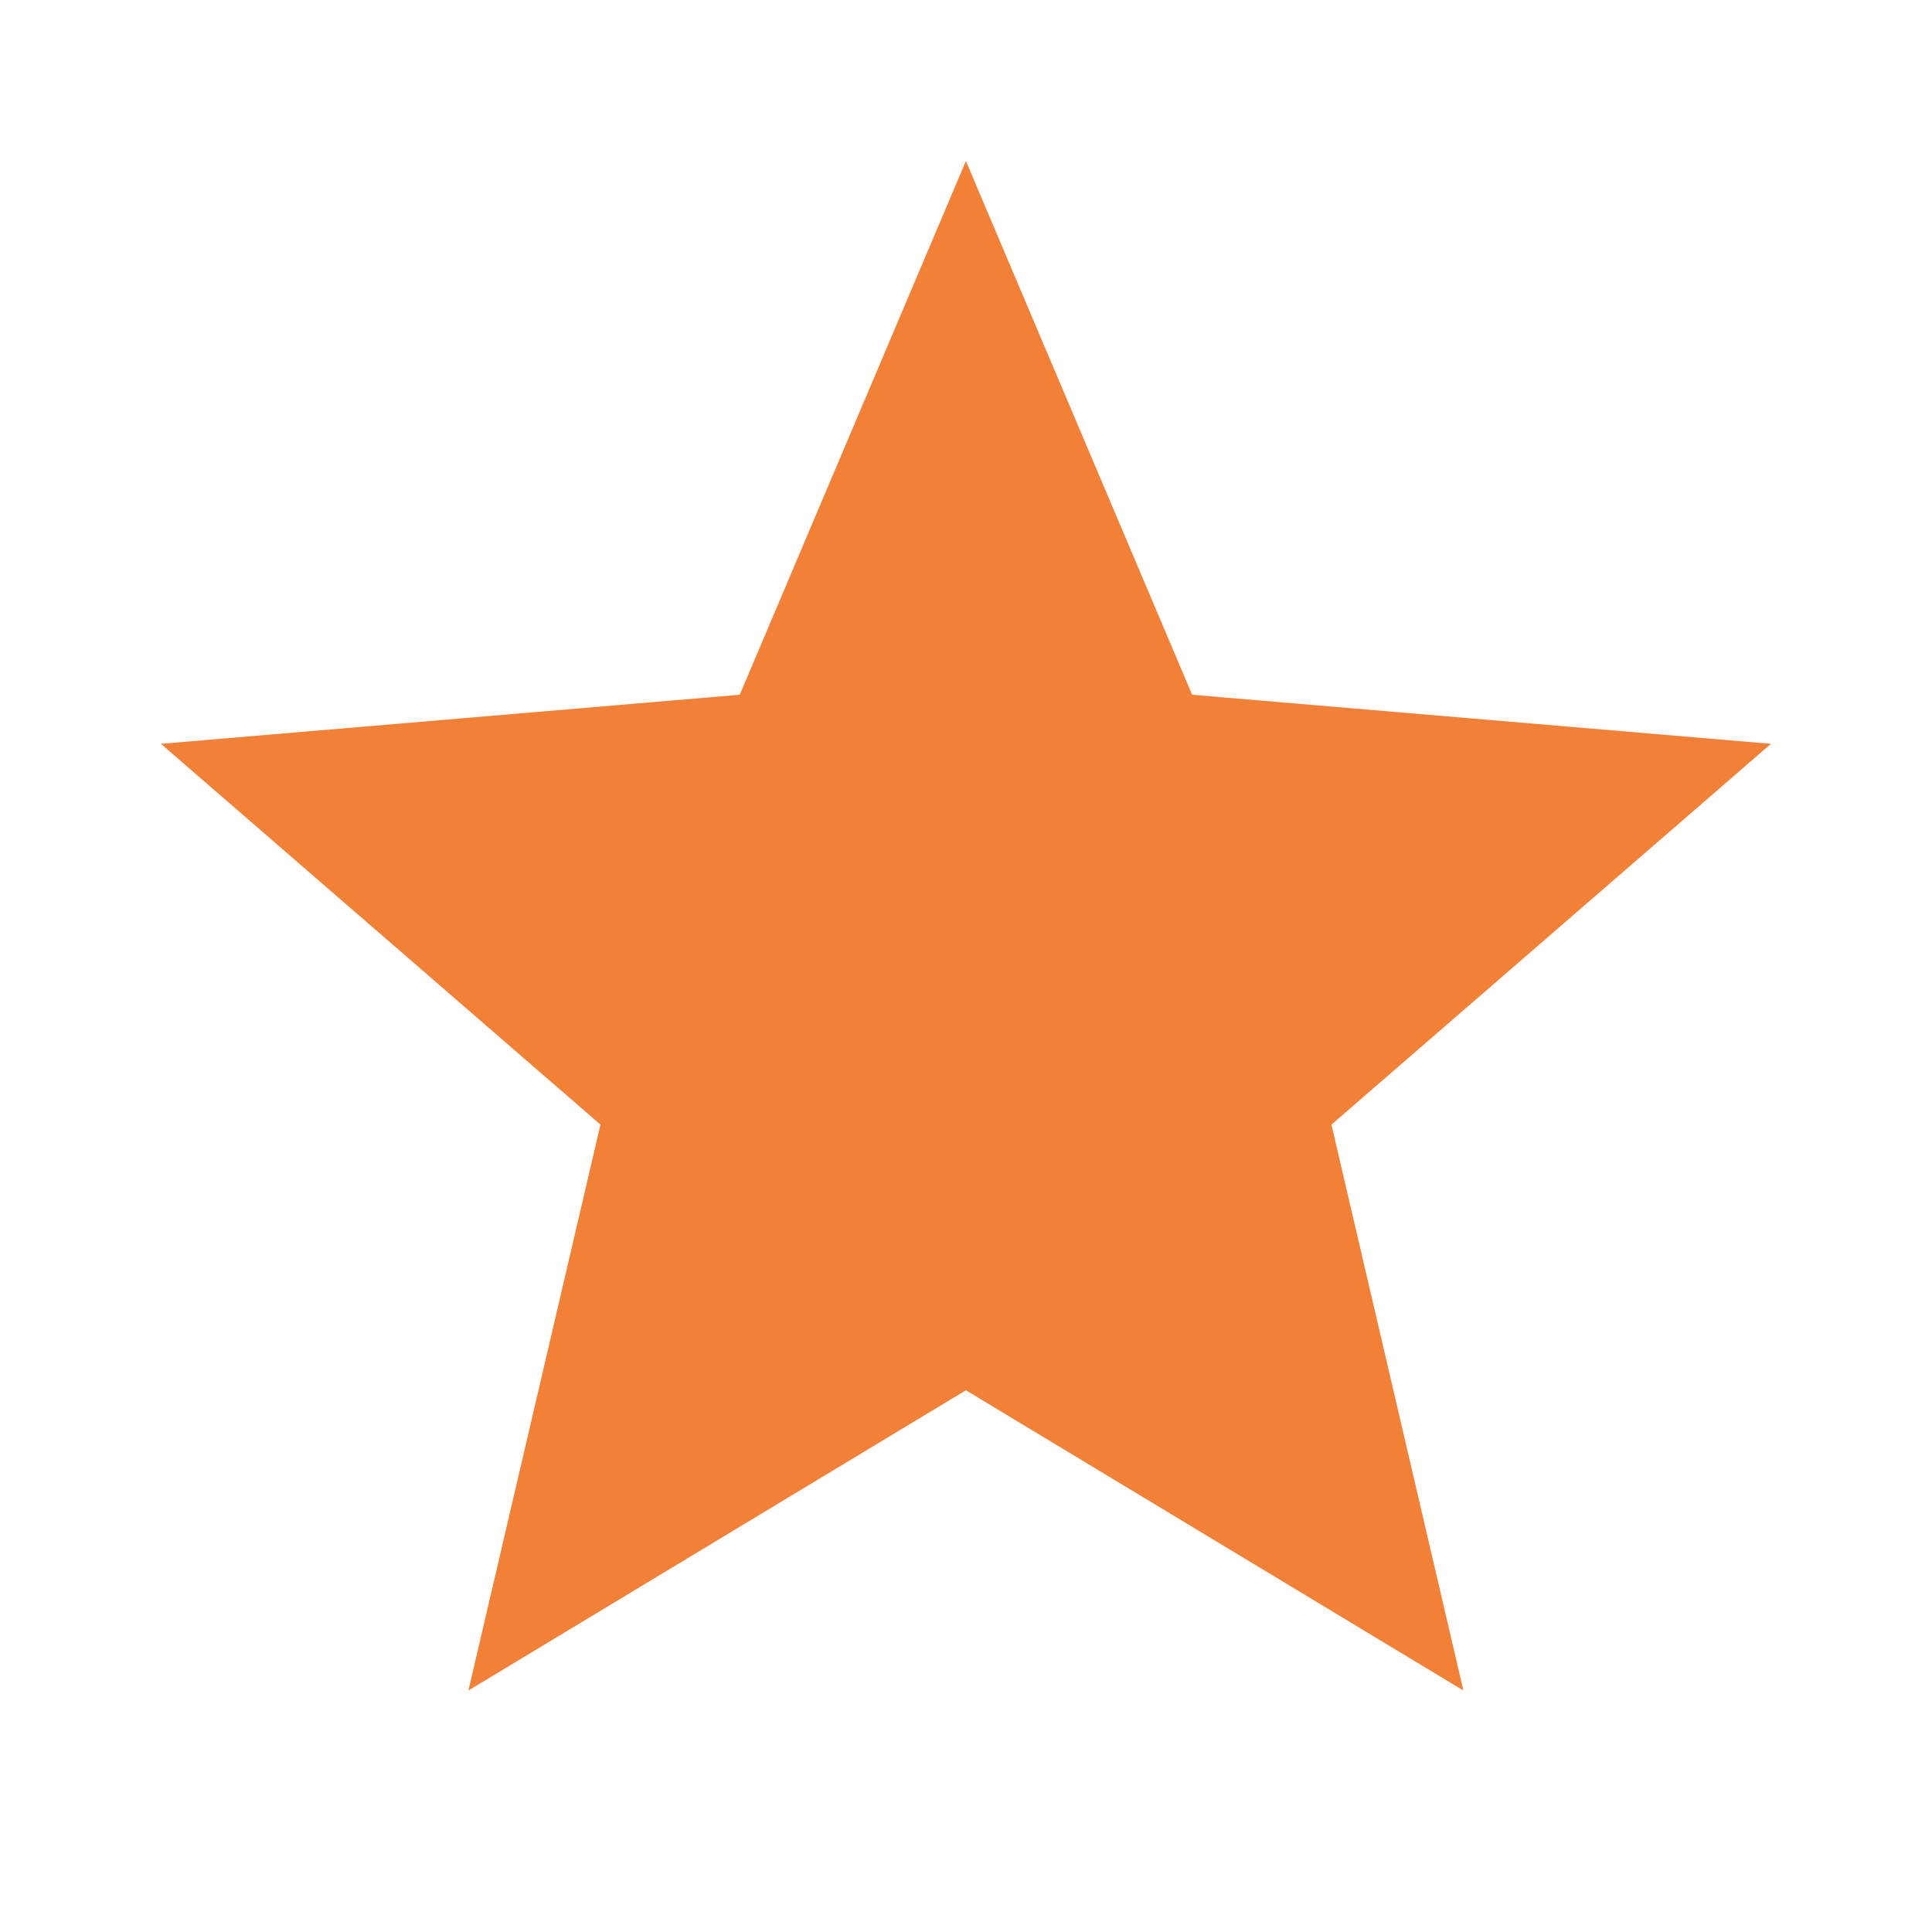 <svg width="20" height="20" viewBox="0 0 20 20" fill="none" xmlns="http://www.w3.org/2000/svg">
    <g clip-path="url(#clip0_2038_1057)">
        <path d="M9.999 14.392L15.149 17.5L13.783 11.642L18.333 7.7L12.341 7.192L9.999 1.667L7.658 7.192L1.666 7.7L6.216 11.642L4.849 17.5L9.999 14.392Z" fill="#F28036"/>
    </g>
    <defs>
        <clipPath id="clip0_2038_1057">
            <rect width="20" height="20" fill="white"/>
        </clipPath>
    </defs>
</svg>
